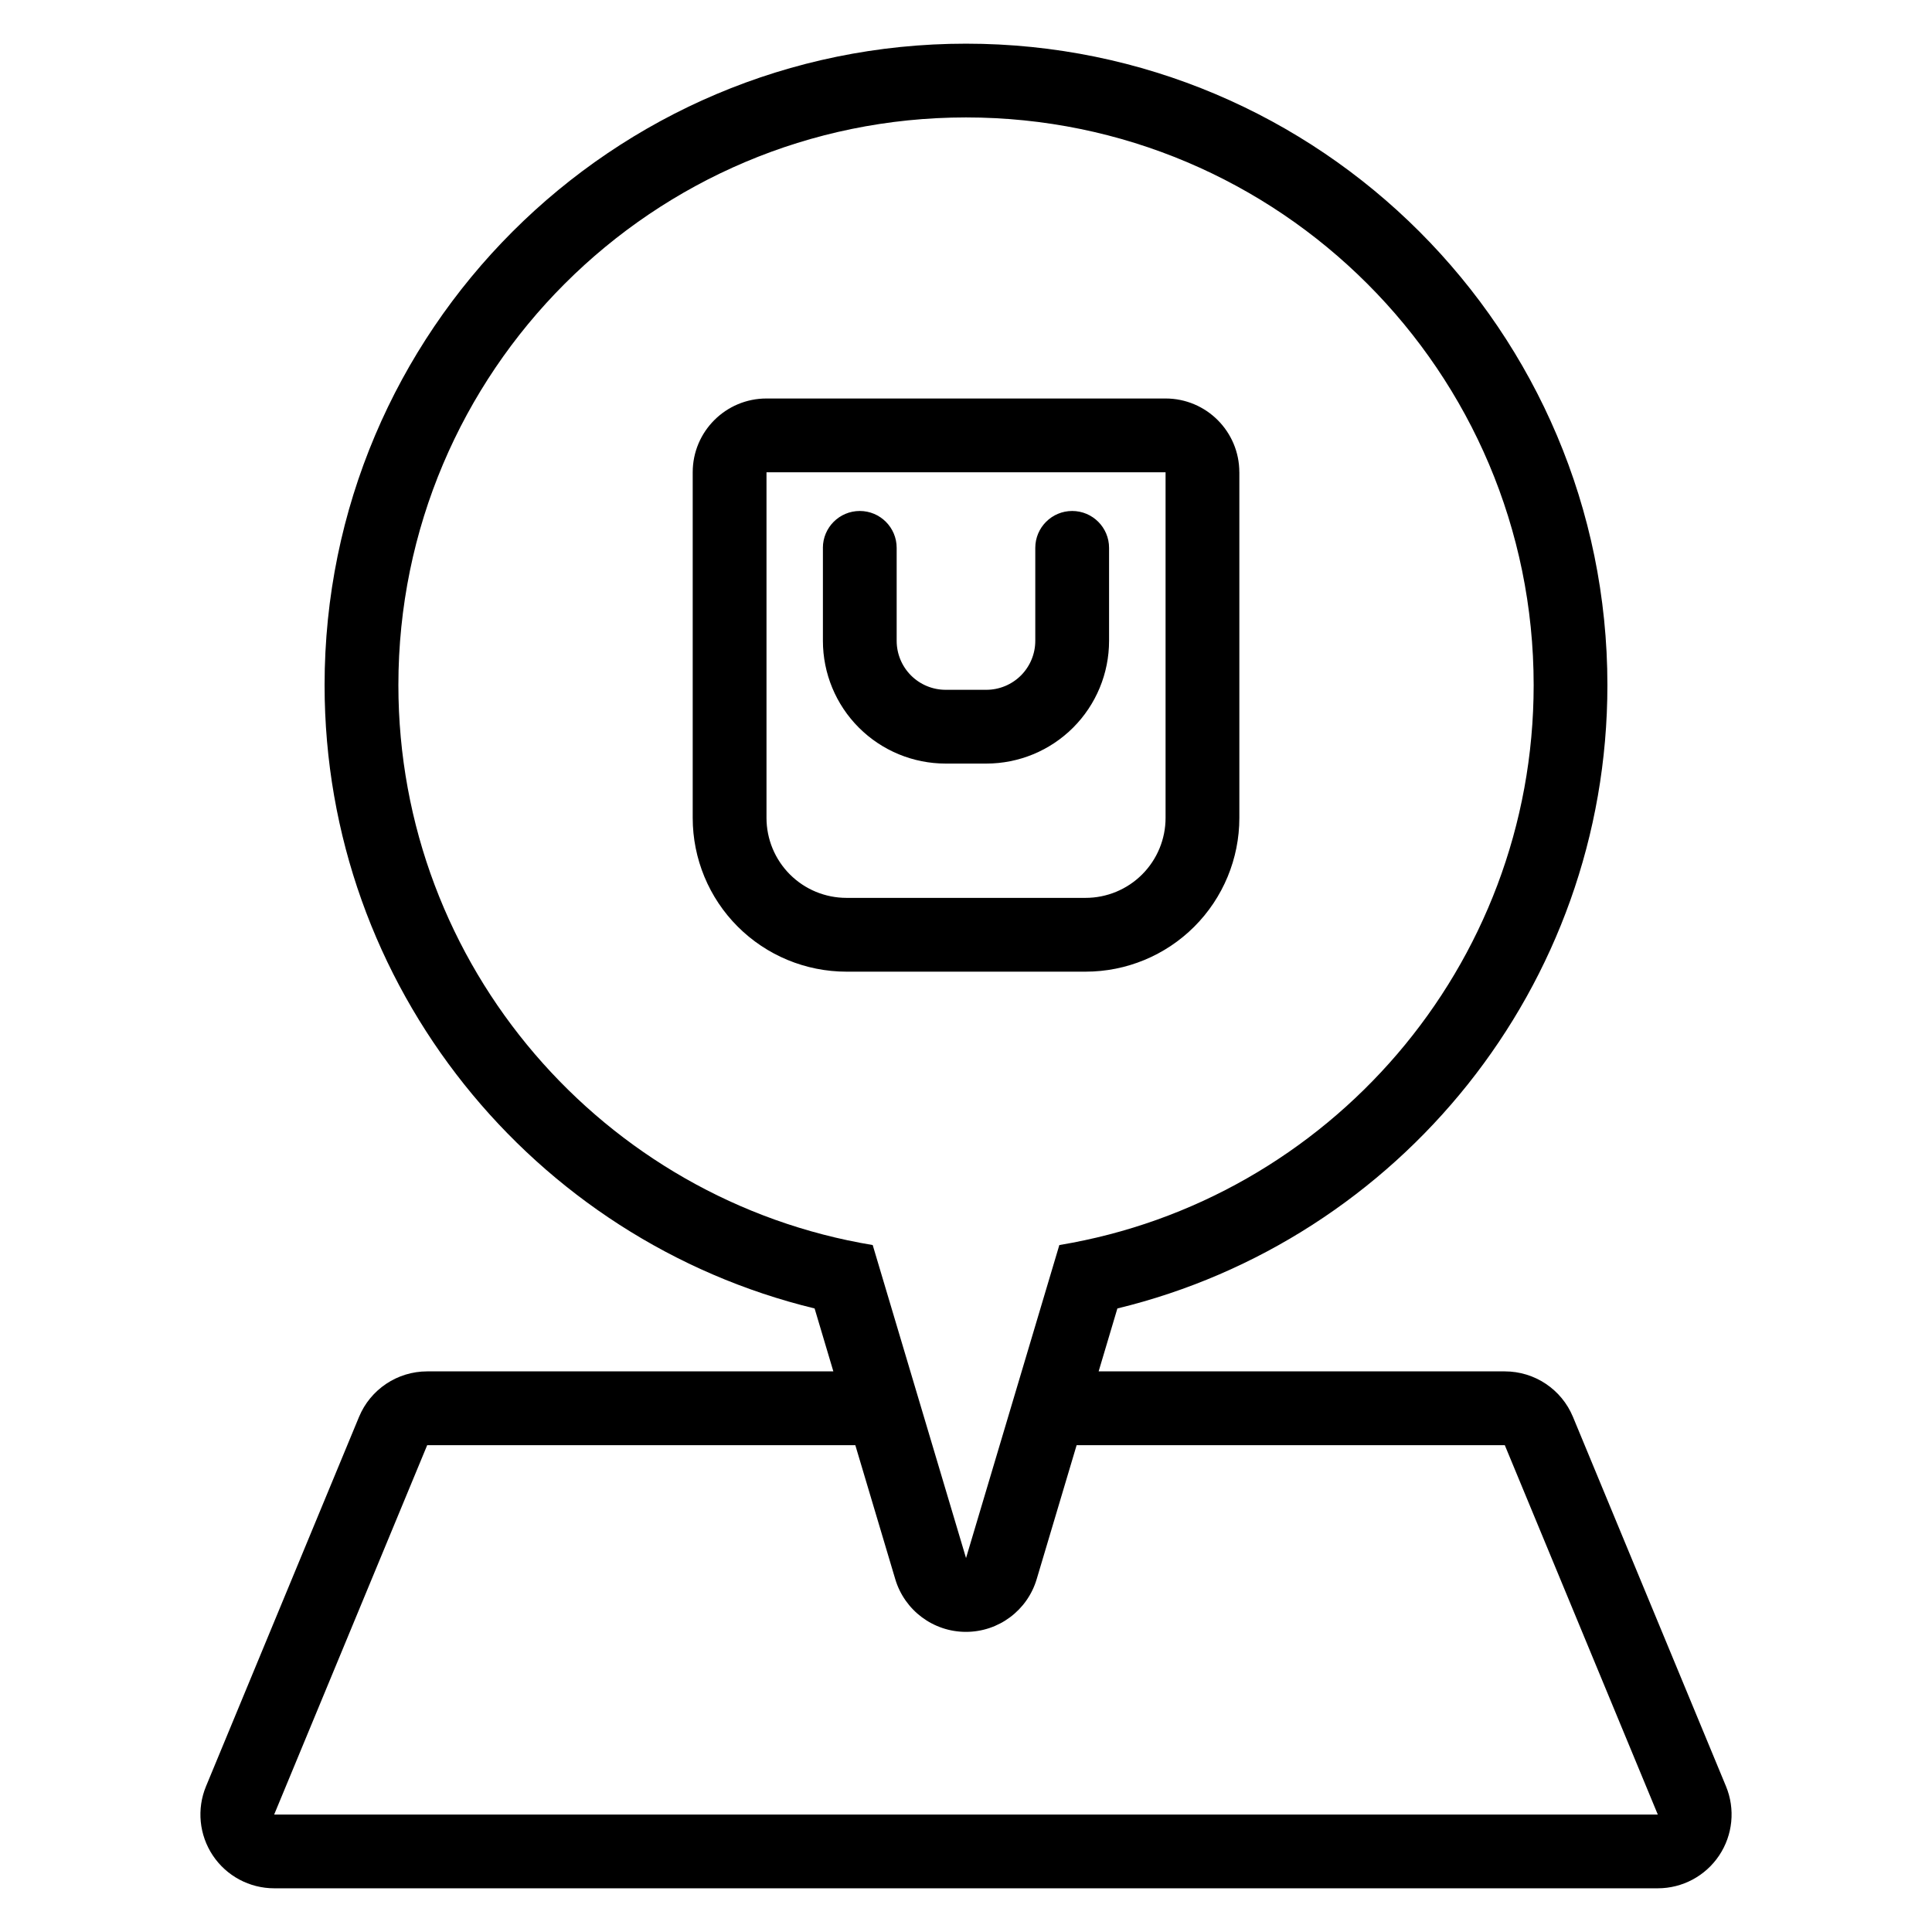 <?xml version="1.0" encoding="UTF-8"?>
<!-- Uploaded to: ICON Repo, www.svgrepo.com, Generator: ICON Repo Mixer Tools -->
<svg fill="#000000" width="800px" height="800px" version="1.1" viewBox="144 144 512 512" xmlns="http://www.w3.org/2000/svg">
 <path d="m364.85 507.43h-107.64c-7.91 0-15.039 4.766-18.066 12.066l-40.543 97.883c-2.5 6.031-1.82 12.914 1.805 18.348 3.625 5.426 9.727 8.691 16.258 8.691h366.67c6.531 0 12.629-3.262 16.258-8.691 3.633-5.434 4.309-12.316 1.812-18.348l-40.551-97.883c-3.023-7.305-10.156-12.066-18.062-12.066h-107.64l4.969-16.676c74.473-18.051 129.86-85.207 129.86-165.2 0-93.812-76.164-169.98-169.98-169.98s-169.98 76.164-169.98 169.98c0 79.996 55.391 147.15 129.86 165.2l4.969 16.676zm5.832 19.555h-113.47l-40.551 97.879h366.67l-40.543-97.879h-113.47l-10.586 35.508c-2.469 8.285-10.09 13.969-18.742 13.969-8.645 0-16.266-5.68-18.734-13.969l-10.586-35.508zm4.594-53.035c-71.273-11.801-125.7-73.797-125.7-148.4 0-83.023 67.406-150.43 150.43-150.43 83.023 0 150.43 67.402 150.43 150.43 0 74.605-54.426 136.6-125.7 148.4l-24.727 82.953zm97.16-204.79c0-10.801-8.754-19.555-19.555-19.555h-105.75c-10.801 0-19.555 8.754-19.555 19.555v91.59c0 10.809 4.289 21.176 11.934 28.816 7.641 7.641 18.008 11.934 28.816 11.934h63.367c10.805 0 21.172-4.289 28.812-11.934 7.641-7.641 11.938-18.008 11.938-28.816v-91.59zm-19.555 0h-105.75v91.59c0 5.621 2.231 11.016 6.207 14.988 3.977 3.977 9.367 6.207 14.988 6.207h63.367c5.621 0 11.008-2.231 14.984-6.207 3.977-3.977 6.211-9.367 6.211-14.988v-91.59zm-90.801 20.031v24.633c0 8.629 3.426 16.906 9.527 23.004 6.102 6.102 14.375 9.527 23.004 9.527h10.773c8.629 0 16.906-3.426 23.004-9.527 6.102-6.102 9.527-14.375 9.527-23.004v-24.633c0-5.398-4.379-9.777-9.777-9.777-5.391 0-9.777 4.379-9.777 9.777v24.633c0 3.441-1.367 6.742-3.801 9.18-2.434 2.434-5.738 3.801-9.18 3.801h-10.773c-3.441 0-6.742-1.367-9.18-3.801-2.434-2.434-3.801-5.738-3.801-9.18v-24.633c0-5.398-4.379-9.777-9.777-9.777-5.398 0-9.777 4.379-9.777 9.777z" fill-rule="evenodd"/>
</svg>